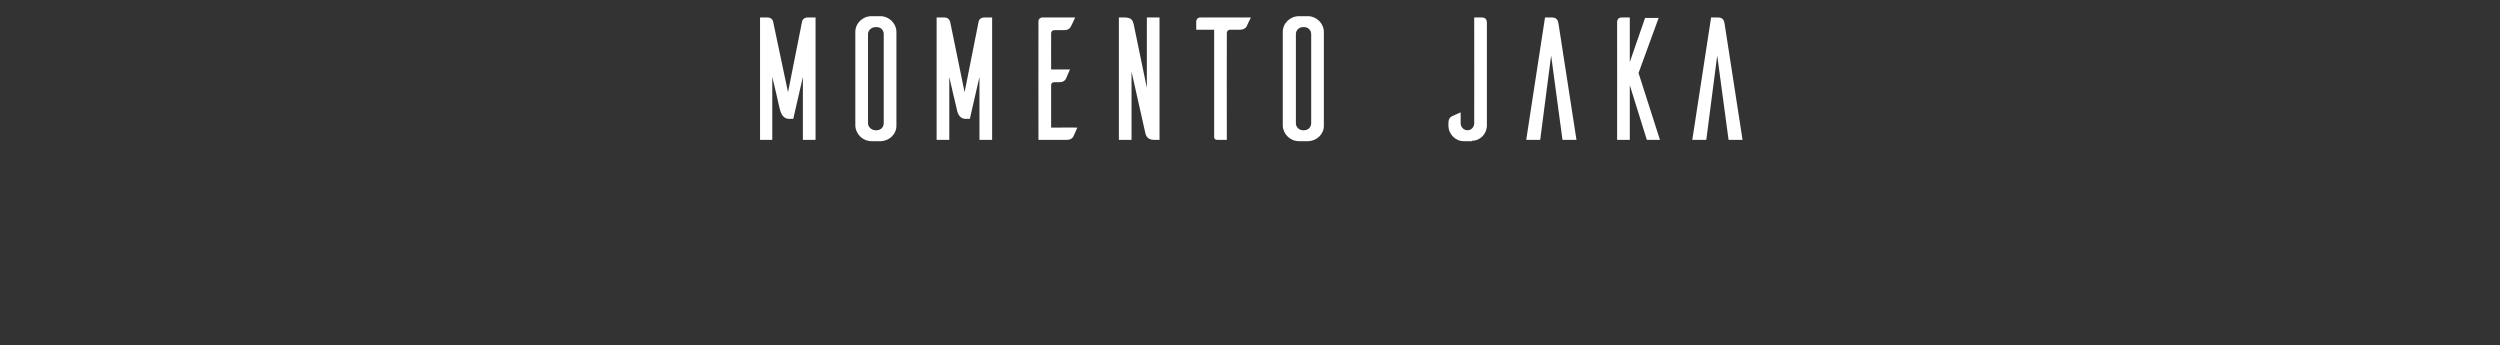 <svg xmlns="http://www.w3.org/2000/svg" version="1.1" width="572px" height="79px" viewBox="0 0 572 79"><rect x="0" y="0" width="572" height="79" fill="#333333" stroke="none"/><desc>MOMENTO JAKA</desc><defs/><g id="Polygon20951"><path d="m186.6 32l-2.9 0l0-14.4l-2.2 9.6c0 0-.88-.04-.9 0c-1.7 0-2-1.7-2.2-2.3c.04-.02-1.7-7.3-1.7-7.3l0 14.4l-2.8 0l0-28c0 0 1.75 0 1.7 0c1.18 0 1.3 1 1.3 1l3.4 16.1c0 0 3.19-16.1 3.2-16.1c0-.1.2-1 1.3-1c-.02 0 1.8 0 1.8 0l0 28zm15-28.3c1.9.1 3.5 1.7 3.5 3.6c0 0 0 21.5 0 21.5c0 1.9-1.6 3.4-3.5 3.5c0 0-2.2 0-2.2 0c-2 0-3.6-1.6-3.7-3.5c0 0 0-21.5 0-21.5c0-2 1.7-3.6 3.7-3.6c0 0 2.2 0 2.2 0zm-1 26.1c.9 0 1.6-.7 1.6-1.6c0 0 0-20.4 0-20.4c0-.9-.7-1.6-1.6-1.6c0 0-.4 0-.4 0c-.9.1-1.6.8-1.6 1.6c0 0 0 20.4 0 20.4c0 .8.7 1.5 1.6 1.6c0 0 .4 0 .4 0zm26.4 2.2l-2.9 0l0-14.4l-2.2 9.6c0 0-.86-.04-.9 0c-1.7 0-2-1.7-2.1-2.3c-.05-.02-1.7-7.3-1.7-7.3l0 14.4l-2.9 0l0-28c0 0 1.77 0 1.8 0c1.1 0 1.3 1 1.3 1l3.3 16.1c0 0 3.21-16.1 3.2-16.1c0-.1.2-1 1.3-1c0 0 1.8 0 1.8 0l0 28zm19.5-2.8c-.3.7-.8 1.8-.9 2c-.2.4-.6.8-1.6.8c.04 0-6.4 0-6.4 0c0 0-.03-27.2 0-27.2c0-.4.4-.8.9-.8c-.04 0 7.5 0 7.5 0c0 0-.95 2.08-1 2.1c-.1.3-.6.8-1.5.8c0 0-2.3 0-2.3 0c-.4 0-.7.3-.7.7c-.02-.04 0 8.3 0 8.3c0 0 4.34-.02 4.3 0c-.3.7-.8 1.9-.9 2.1c-.2.4-.6.8-1.5.8c0 0-1.2 0-1.2 0c-.4 0-.7.3-.7.6c-.02.04 0 9.8 0 9.8c0 0 6.04-.04 6 0zm18.8 2.8c0 0-1.34 0-1.3 0c-1.6 0-1.9-1.2-2-1.8c.02 0-3.1-13.8-3.1-13.8l0 15.6l-2.9 0l0-28c0 0 1.33 0 1.3 0c1.7 0 1.9.8 2.1 1.6c-.01-.04 3 14.5 3 14.5l0-16.1l2.9 0l0 28zm19.9-25.9c-.2.3-.6.7-1.6.7c0 0-2.2 0-2.2 0c-.4 0-.7.4-.7.7c-.04.02 0 24.5 0 24.5c0 0-2.11 0-2.1 0c-.7 0-.8-.4-.8-.6c-.01 0 0-24.6 0-24.6l-4.1 0c0 0 0-1.92 0-1.9c0-.5.4-.9.9-.9c-.01 0 11.6 0 11.6 0c0 0-1.02 2.08-1 2.1zm14.2-2.4c1.9.1 3.5 1.7 3.5 3.6c0 0 0 21.5 0 21.5c0 1.9-1.6 3.4-3.5 3.5c0 0-2.2 0-2.2 0c-2 0-3.6-1.6-3.7-3.5c0 0 0-21.5 0-21.5c0-2 1.7-3.6 3.7-3.6c0 0 2.2 0 2.2 0zm-1 26.1c.9 0 1.6-.7 1.6-1.6c0 0 0-20.4 0-20.4c0-.9-.7-1.6-1.6-1.6c0 0-.4 0-.4 0c-.9.1-1.5.8-1.5 1.6c0 0 0 20.4 0 20.4c0 .8.6 1.5 1.5 1.6c0 0 .4 0 .4 0zm40.7-25.8c.8 0 1.1.6 1.1 1.1c0 0 0 23.6 0 23.6c0 1.9-1.5 3.5-3.4 3.5c-.04.04 0 .1 0 .1c0 0-1.86-.02-1.9 0c-1.9 0-3.5-1.6-3.5-3.6c0 0 0-.5 0-.5c0-1 .4-1.4.8-1.6c.2-.1 1.3-.6 2-.9c0 0 0 2.5 0 2.5c0 .9.7 1.6 1.6 1.6c.8 0 1.5-.7 1.5-1.6c.02.04 0-24.2 0-24.2c0 0 1.76 0 1.8 0zm17.5 1.5c-.1-.7-.3-1.5-1.5-1.5c-.03 0-1.6 0-1.6 0l-4.3 28l3.2 0l2.5-19.3l2.6 19.3l3.2 0c0 0-4.1-26.48-4.1-26.5zm20.2 26.5l-3.9-12.5l0 12.5l-2.9 0c0 0 .02-26.92 0-26.9c0-.9.6-1.1 1-1.1c-.05 0 1.9 0 1.9 0l0 10.2l3.5-10.1l3.1 0l-4.6 12.6l4.9 15.3l-3 0zm17.8-26.5c-.1-.7-.3-1.5-1.5-1.5c-.04 0-1.6 0-1.6 0l-4.3 28l3.2 0l2.5-19.3l2.6 19.3l3.2 0c0 0-4.1-26.48-4.1-26.5z" stroke="none" fill="#fff"/></g></svg>